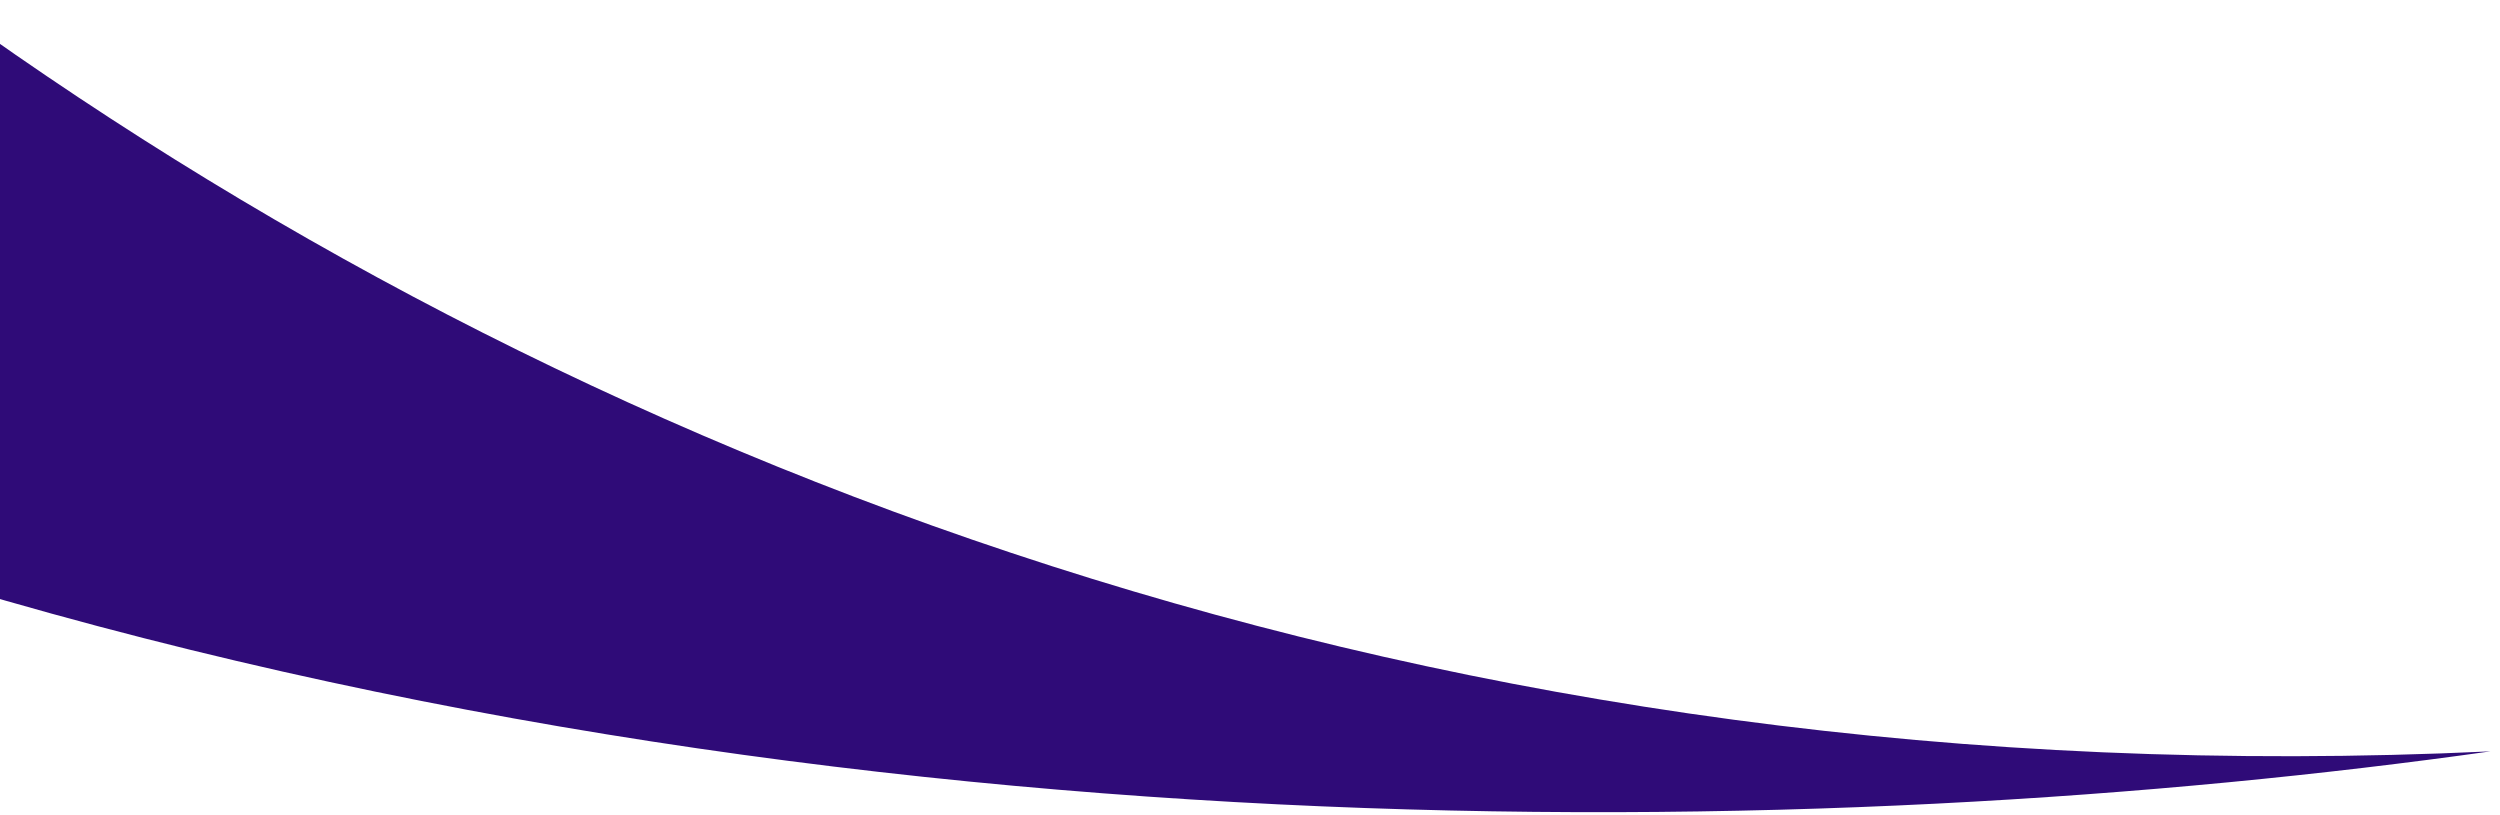 <svg width="920" height="300" viewBox="0 0 920 300" fill="none" xmlns="http://www.w3.org/2000/svg">
<g clip-path="url(#clip0_833_2647)">
<path d="M916.5 276.5C527.366 294.879 208.463 169.799 -28.161 -4H-66V200C295.2 320 675.5 310.5 916.5 276.5Z" fill="#2F0B78"/>
</g>
<defs>
<clipPath id="clip0_833_2647">
<rect width="920" height="300" fill="white"/>
</clipPath>
</defs>
</svg>
